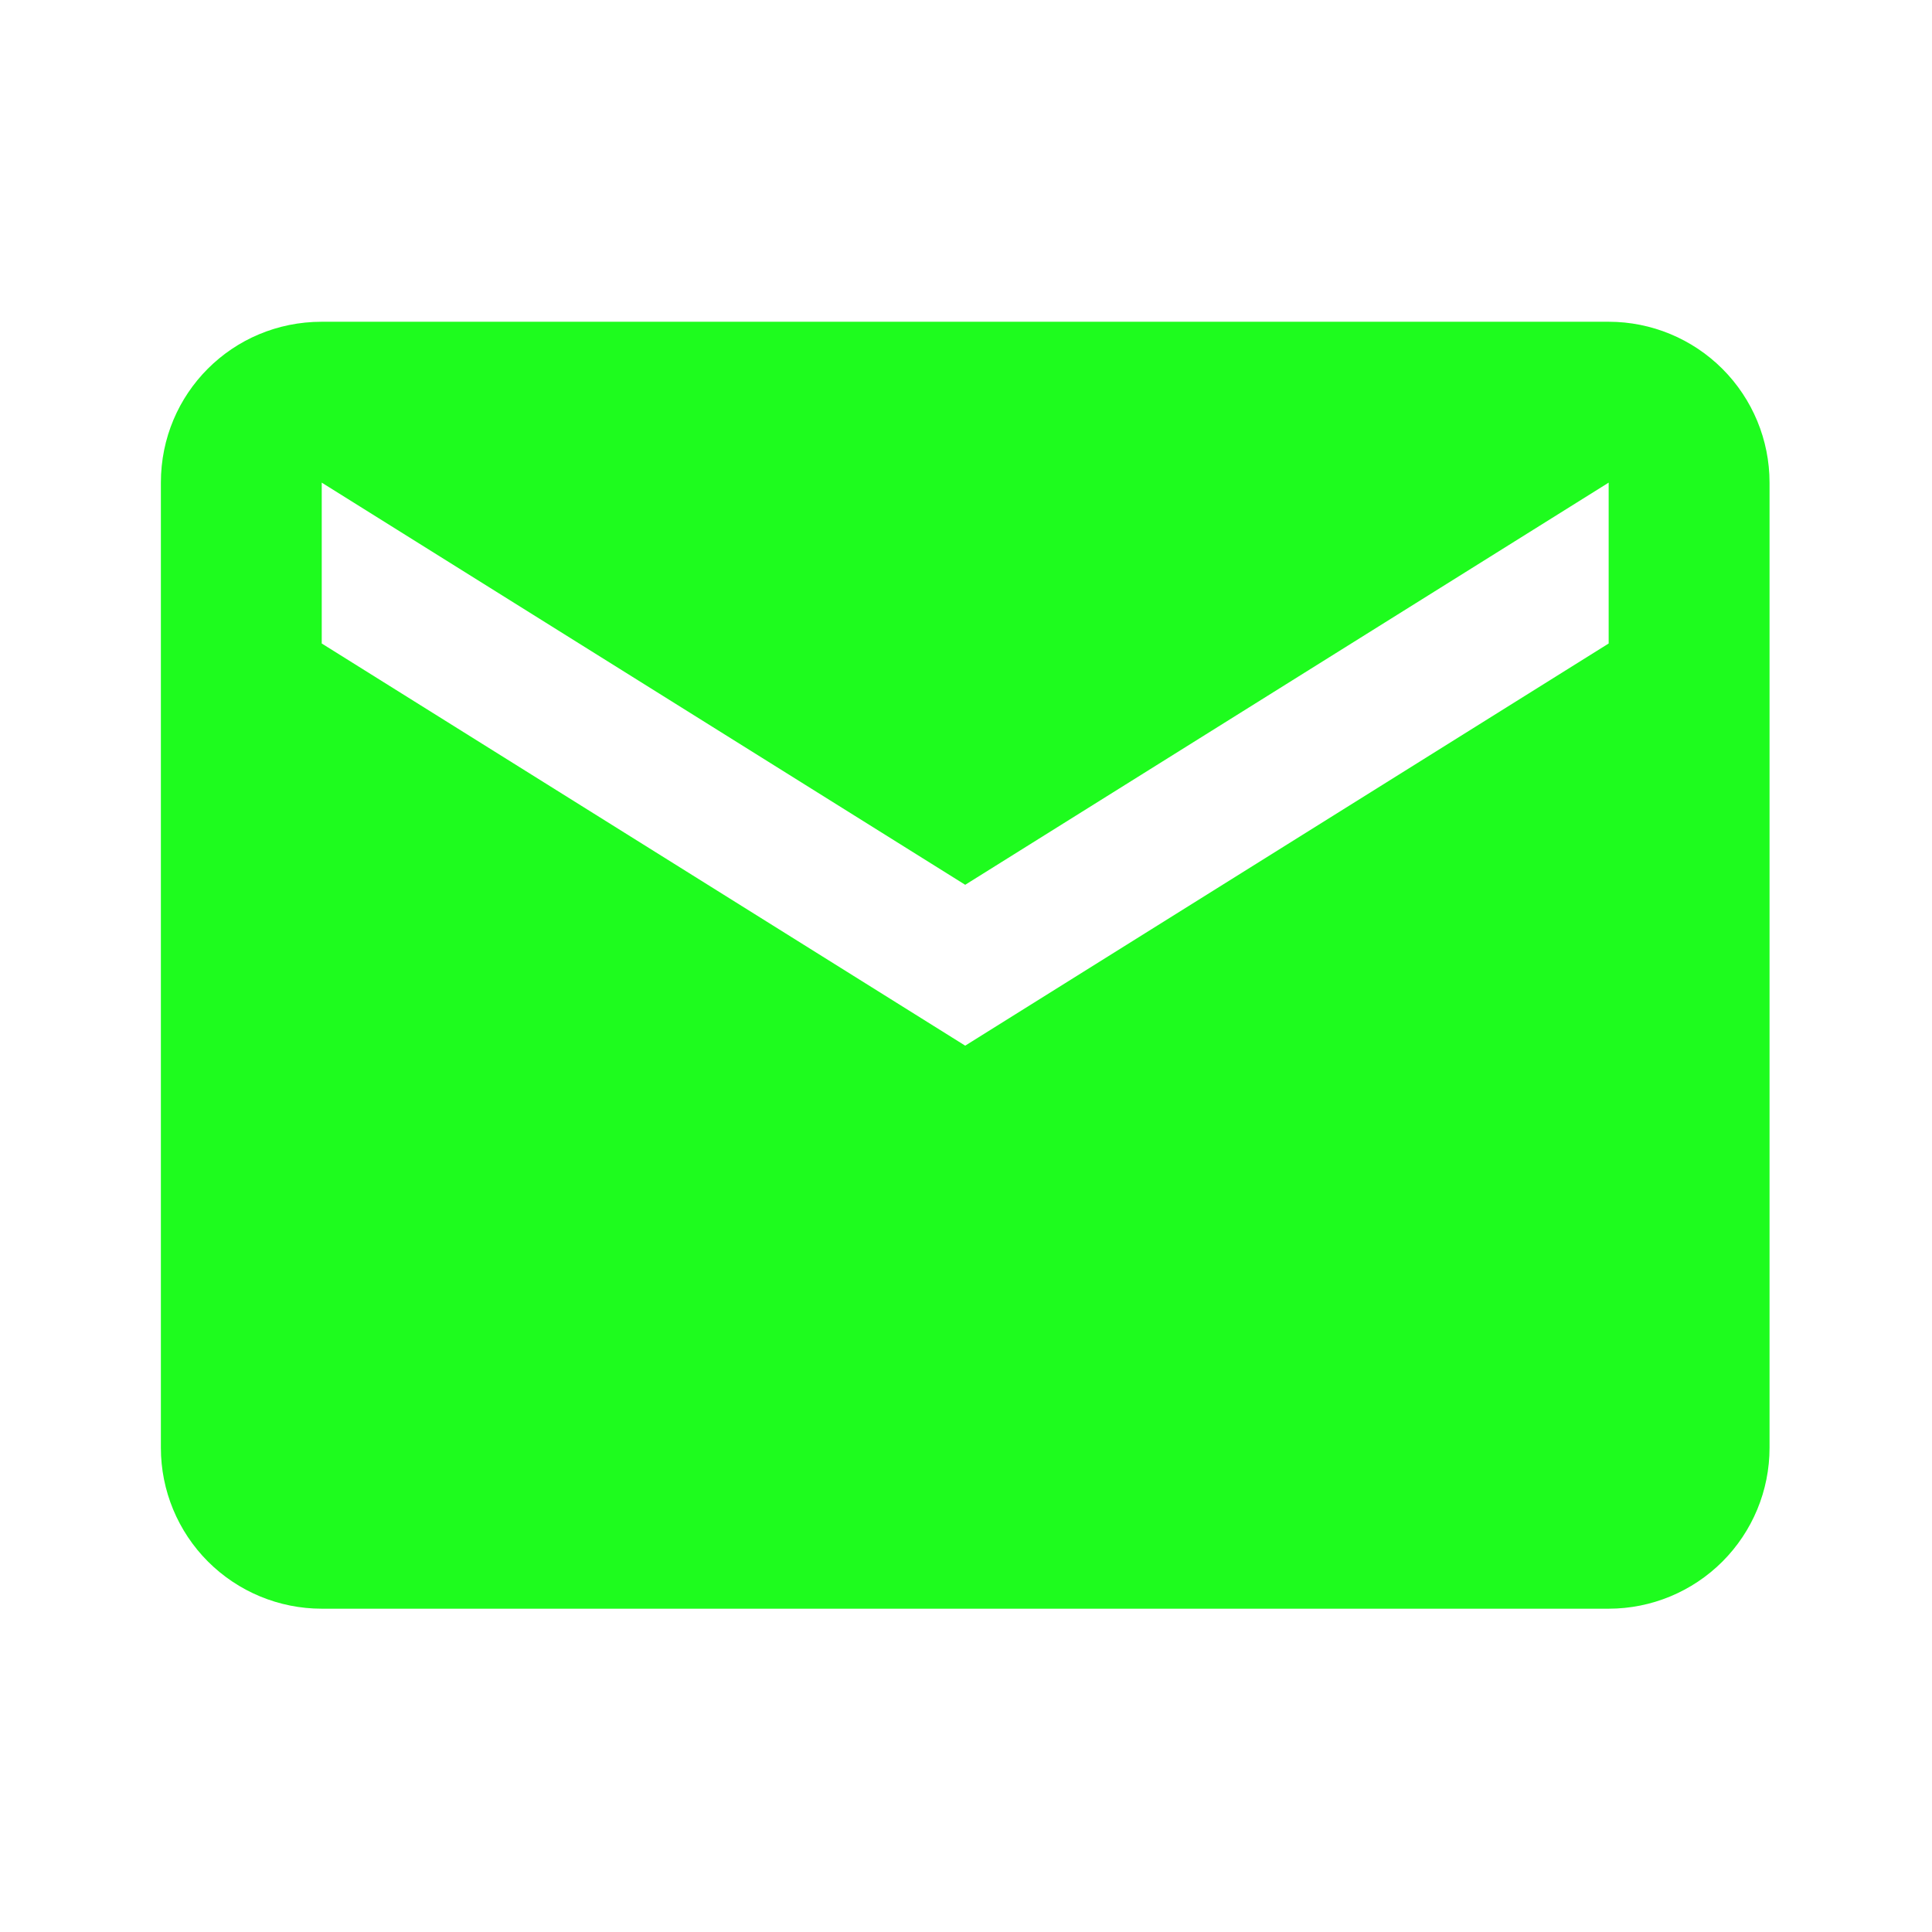 <?xml version="1.0" encoding="UTF-8"?> <svg xmlns="http://www.w3.org/2000/svg" width="126" height="126" viewBox="0 0 126 126" fill="none"><path d="M104.913 41.967L62.948 68.195L20.983 41.967V31.476L62.948 57.704L104.913 31.476M104.913 20.984H20.983C15.16 20.984 10.492 25.653 10.492 31.476V94.423C10.492 97.206 11.597 99.874 13.564 101.842C15.532 103.809 18.2 104.915 20.983 104.915H104.913C107.696 104.915 110.364 103.809 112.332 101.842C114.299 99.874 115.405 97.206 115.405 94.423V31.476C115.405 28.693 114.299 26.024 112.332 24.057C110.364 22.09 107.696 20.984 104.913 20.984Z" fill="#1EFC1E"></path></svg> 